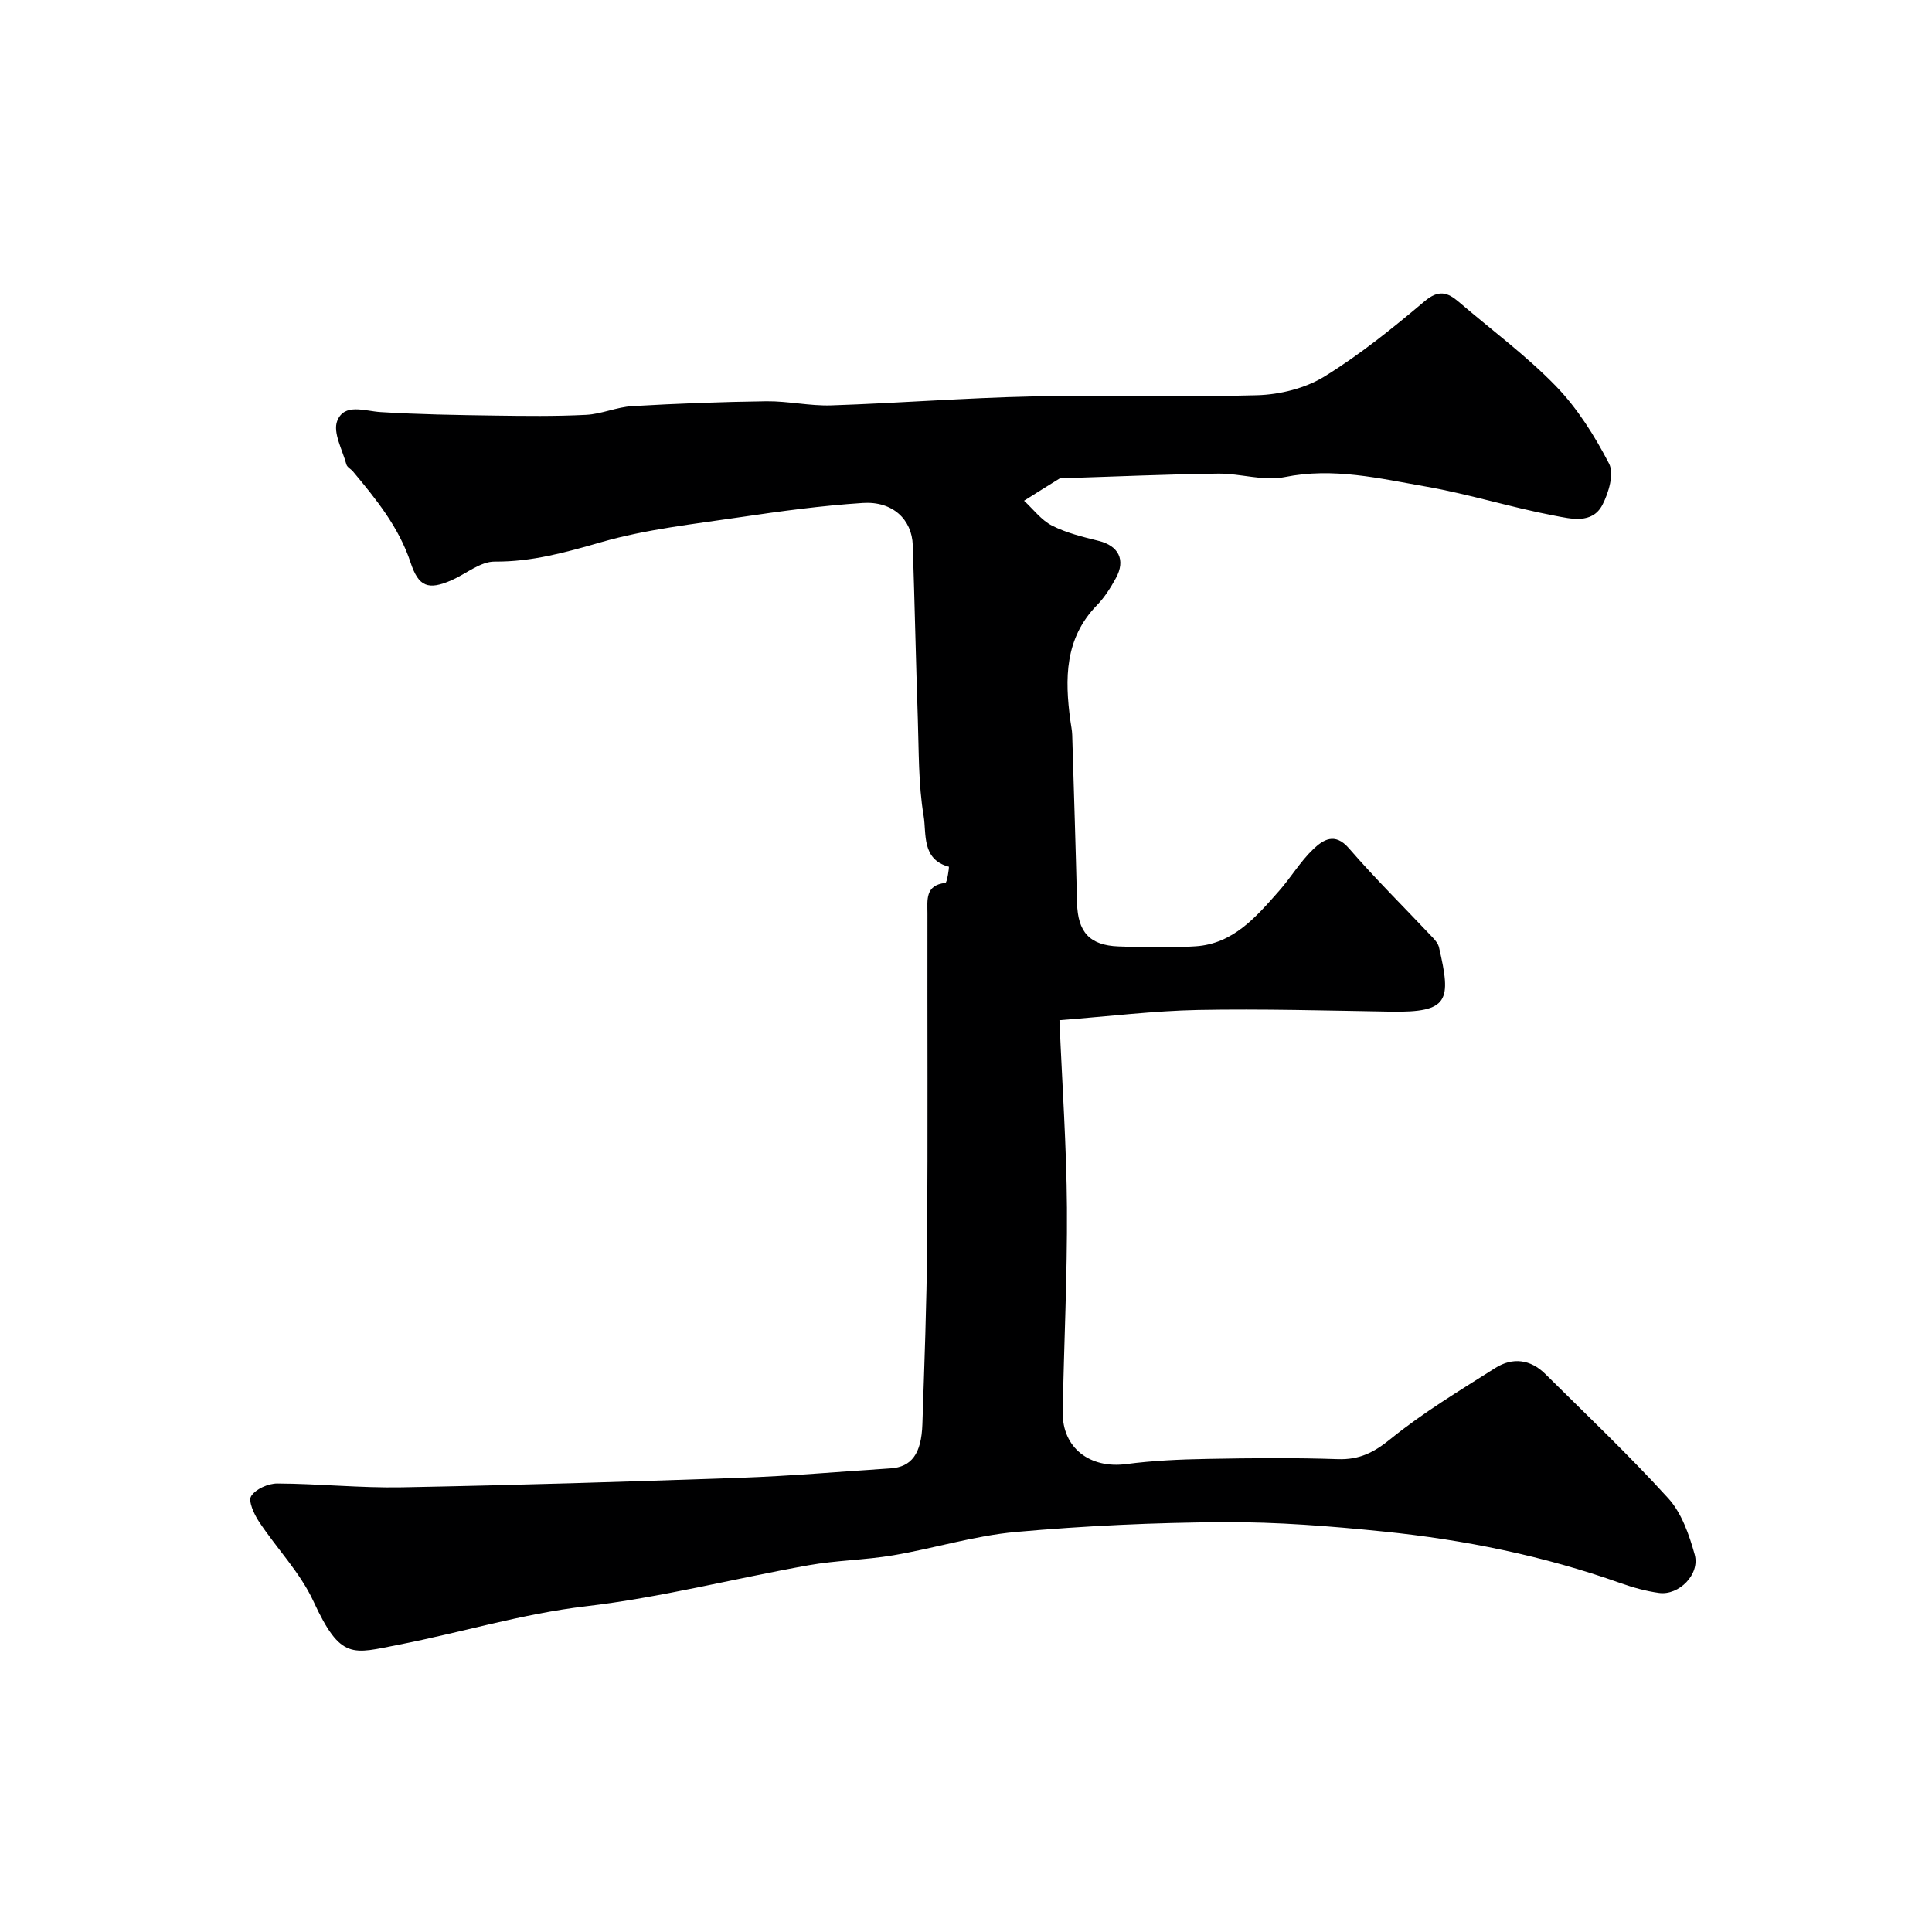 <svg enable-background="new 0 0 400 400" viewBox="0 0 400 400" xmlns="http://www.w3.org/2000/svg"><path d="m219.35 211.22c.56 13.31 1.46 26.07 1.55 38.84.09 14.1-.63 28.2-.87 42.3-.12 7.41 5.62 11.76 13.17 10.76 5.55-.73 11.19-.97 16.79-1.07 9-.17 18.01-.26 26.99.05 4.46.15 7.47-1.37 10.95-4.2 6.75-5.47 14.29-10 21.65-14.67 3.58-2.27 7.3-1.81 10.37 1.25 8.57 8.5 17.34 16.81 25.45 25.73 2.77 3.05 4.33 7.55 5.47 11.66 1.13 4.08-3.27 8.49-7.38 7.93-2.71-.37-5.4-1.12-7.99-2.04-15.89-5.64-32.31-8.97-49.02-10.67-10.99-1.12-22.06-2-33.09-1.94-14.37.08-28.78.75-43.09 2.03-8.54.77-16.89 3.39-25.38 4.83-5.79.98-11.74 1.03-17.52 2.06-15.38 2.75-30.61 6.68-46.09 8.49-13.25 1.56-25.81 5.43-38.71 7.95-9.61 1.87-12.03 3.31-17.71-8.99-2.75-5.96-7.6-10.93-11.28-16.5-1.02-1.54-2.26-4.25-1.6-5.28.93-1.46 3.53-2.61 5.41-2.6 8.6.04 17.2.95 25.79.79 23.37-.44 46.74-1.15 70.1-1.97 10.37-.37 20.71-1.28 31.07-1.95 4.32-.28 6.39-3 6.59-9.14.41-12.43.89-24.86.98-37.29.16-22.83.03-45.66.07-68.49 0-2.71-.52-5.83 3.7-6.29.39-.04.81-3.33.75-3.35-5.71-1.51-4.63-6.86-5.24-10.51-1.11-6.64-.98-13.49-1.21-20.26-.4-11.93-.65-23.87-1.04-35.8-.17-5.35-4.18-9.15-10.34-8.75-8.48.55-16.94 1.69-25.36 2.94-9.66 1.44-19.48 2.49-28.81 5.18-7.31 2.1-14.33 4.08-22.05 4.02-2.96-.02-5.92 2.54-8.91 3.85-4.87 2.14-6.85 1.35-8.5-3.64-2.41-7.31-7.12-13.12-11.94-18.88-.43-.51-1.2-.88-1.35-1.44-.82-3.01-2.83-6.59-1.91-8.99 1.46-3.79 5.68-2.05 9.04-1.85 7.8.48 15.63.61 23.45.72 6.35.09 12.71.17 19.05-.15 3.2-.16 6.34-1.62 9.55-1.8 9.25-.54 18.52-.89 27.79-1.01 4.47-.05 8.97 1 13.43.85 13.87-.46 27.72-1.55 41.59-1.85 15.53-.34 31.08.21 46.6-.25 4.69-.14 9.91-1.43 13.86-3.85 7.35-4.52 14.15-10.02 20.77-15.6 2.88-2.43 4.71-1.91 7.07.11 6.74 5.78 13.95 11.1 20.11 17.44 4.47 4.61 8.04 10.32 11.02 16.06 1.08 2.09-.07 6.01-1.36 8.5-2.11 4.1-6.58 2.9-9.9 2.28-8.94-1.69-17.68-4.46-26.64-6.03-9.63-1.68-19.22-4.01-29.28-1.96-4.35.89-9.16-.78-13.76-.72-10.6.13-21.2.61-31.8.94-.33.01-.74-.1-.99.05-2.48 1.52-4.93 3.07-7.39 4.62 1.91 1.76 3.56 4.01 5.79 5.15 2.98 1.52 6.37 2.34 9.66 3.16 4.1 1.01 5.64 3.93 3.57 7.7-1.09 1.99-2.34 3.99-3.91 5.6-6.73 6.9-6.69 15.26-5.52 23.93.13.98.35 1.95.38 2.93.35 11.6.72 23.2 1 34.8.15 6.01 2.58 8.79 8.6 9.01 5.33.2 10.68.33 15.99-.03 7.77-.53 12.5-6.1 17.2-11.42 2.49-2.81 4.44-6.15 7.14-8.71 1.99-1.88 4.43-3.55 7.35-.17 5.53 6.38 11.55 12.33 17.35 18.48.55.58 1.14 1.29 1.31 2.04 2.56 11.03 2.1 13.51-9.95 13.31-13.3-.22-26.6-.6-39.89-.35-9.19.18-18.36 1.32-28.74 2.12z" fill="#000001"/></svg>